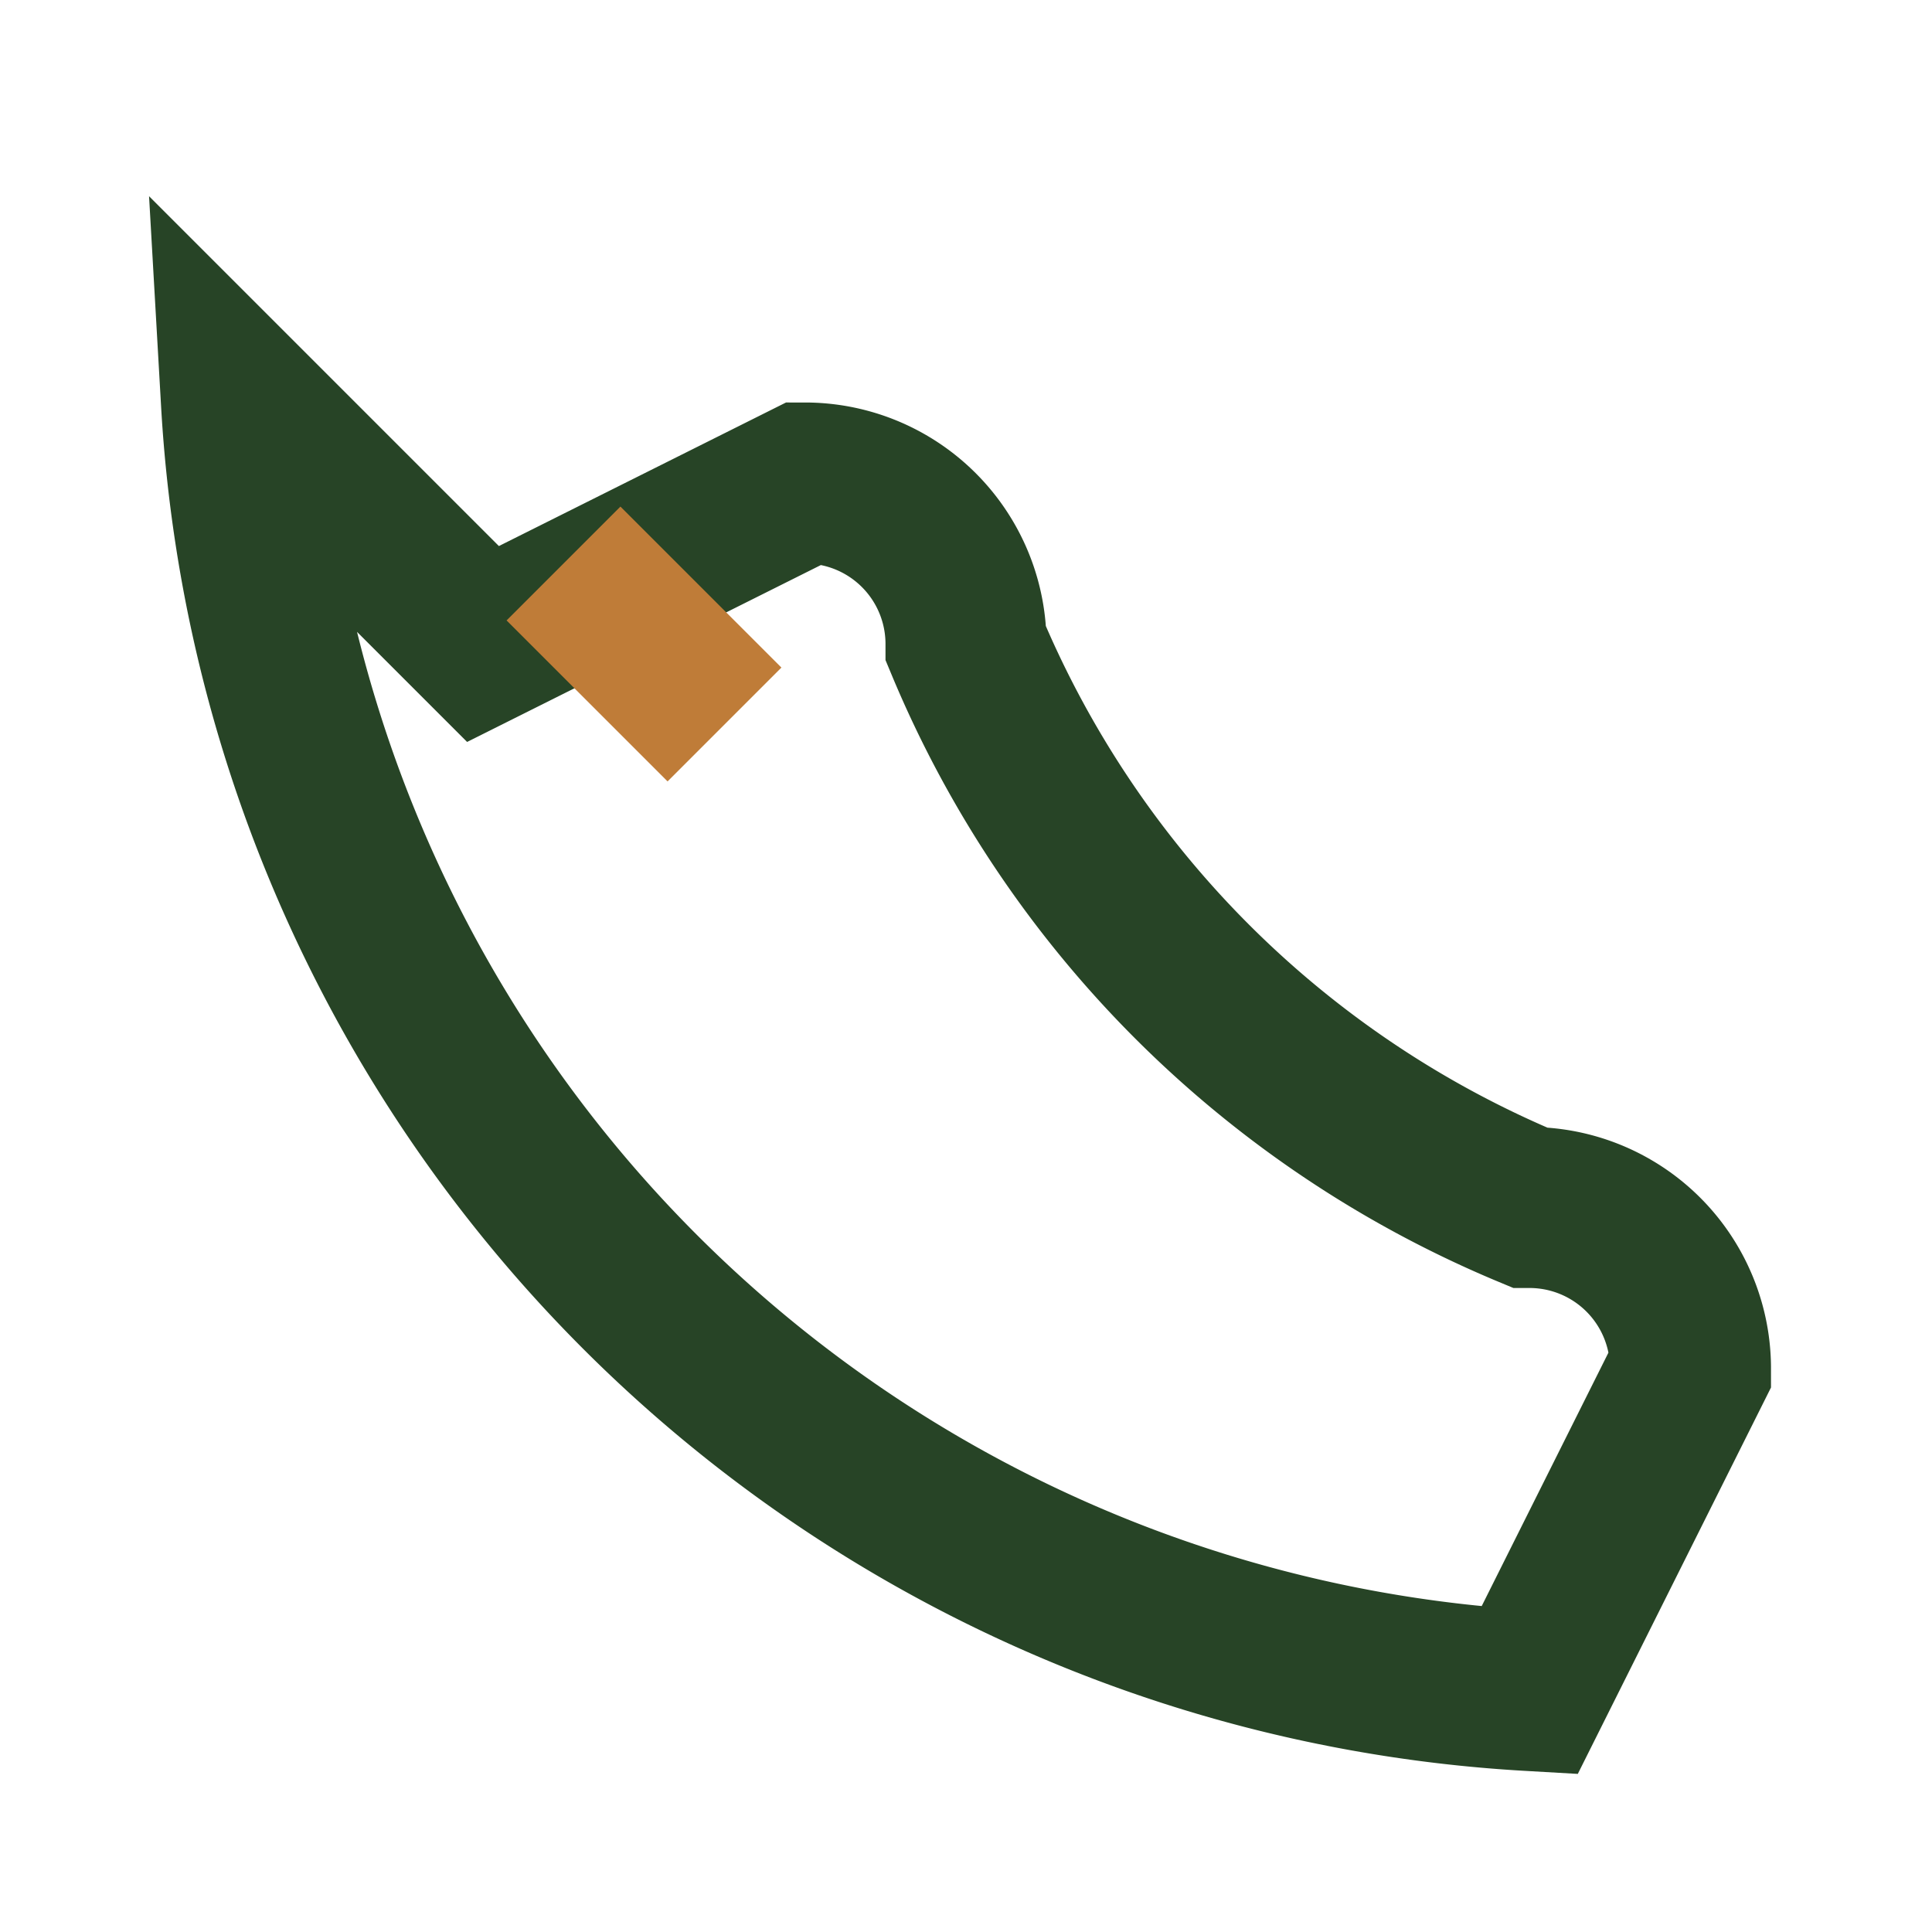 <?xml version="1.0" encoding="UTF-8"?>
<svg xmlns="http://www.w3.org/2000/svg" width="24" height="24" viewBox="0 0 24 24"><path d="M3 5a17 17 0 0 0 16 16l2-4a2 2 0 0 0-2-2 13 13 0 0 1-7-7 2 2 0 0 0-2-2l-4 2z" fill="none" stroke="#274426" stroke-width="2"/><path d="M7 7l2 2" stroke="#BF7C38" stroke-width="2"/></svg>